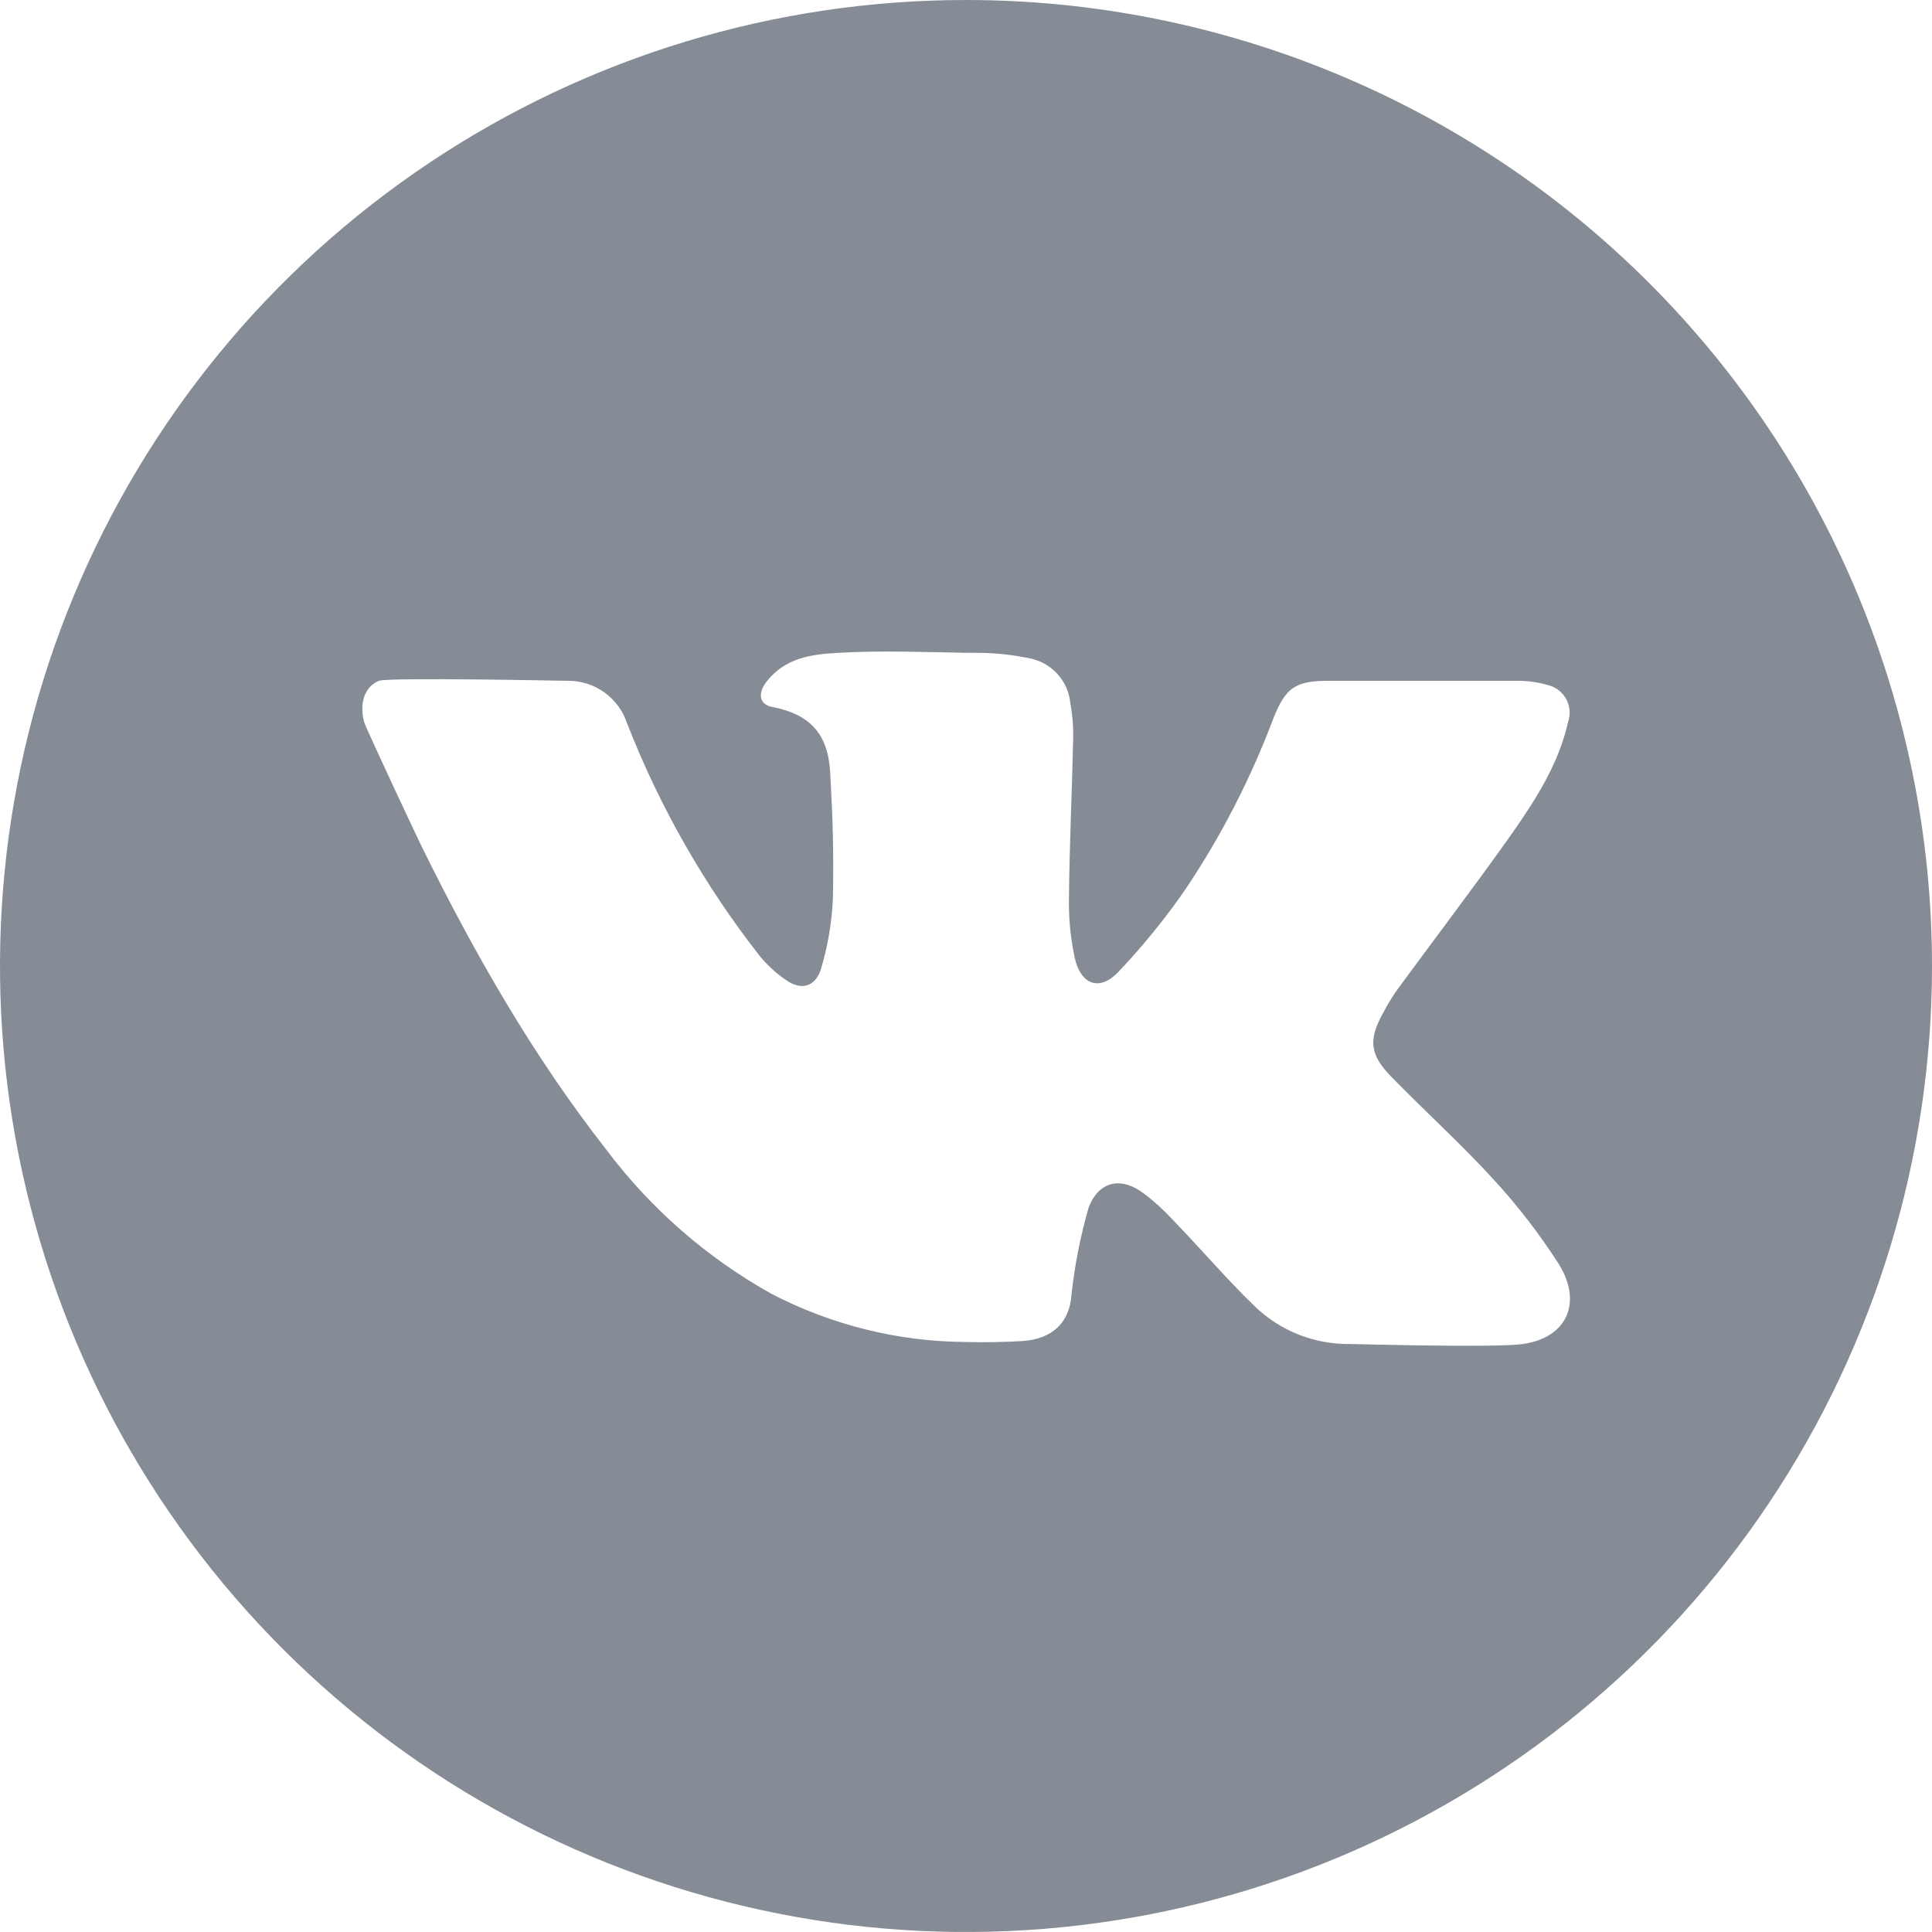 <svg width="36" height="36" viewBox="0 0 36 36" fill="none" xmlns="http://www.w3.org/2000/svg">
<path d="M18 0C14.44 0 10.96 1.056 8 3.034C5.04 5.011 2.733 7.823 1.37 11.112C0.008 14.401 -0.349 18.02 0.346 21.512C1.04 25.003 2.755 28.211 5.272 30.728C7.789 33.245 10.997 34.96 14.488 35.654C17.98 36.349 21.599 35.992 24.888 34.63C28.177 33.267 30.989 30.96 32.967 28C34.944 25.04 36 21.56 36 18C36 13.226 34.104 8.648 30.728 5.272C27.352 1.896 22.774 0 18 0ZM28.375 25.044C27.851 25.118 25.29 25.044 25.157 25.044C24.495 25.053 23.856 24.8 23.38 24.341C22.84 23.819 22.357 23.247 21.829 22.704C21.674 22.538 21.505 22.385 21.324 22.246C20.902 21.923 20.485 21.995 20.287 22.494C20.132 23.031 20.024 23.581 19.964 24.136C19.929 24.64 19.61 24.954 19.045 24.989C18.695 25.008 18.346 25.016 18 25.006C16.74 24.999 15.5 24.692 14.382 24.112C13.171 23.438 12.117 22.517 11.287 21.408C9.923 19.665 8.832 17.75 7.859 15.777C7.808 15.676 6.809 13.553 6.785 13.453C6.695 13.12 6.785 12.798 7.061 12.686C7.237 12.618 10.526 12.686 10.581 12.686C10.826 12.684 11.065 12.76 11.263 12.903C11.462 13.046 11.61 13.249 11.686 13.482C12.294 15.038 13.127 16.498 14.157 17.814C14.301 17.989 14.47 18.143 14.658 18.27C14.926 18.454 15.179 18.391 15.29 18.08C15.421 17.651 15.498 17.208 15.519 16.761C15.537 15.873 15.519 15.29 15.47 14.402C15.437 13.833 15.237 13.336 14.398 13.175C14.14 13.128 14.118 12.915 14.283 12.702C14.629 12.262 15.102 12.191 15.631 12.164C16.421 12.119 17.21 12.15 18 12.164H18.172C18.515 12.163 18.858 12.198 19.195 12.269C19.393 12.309 19.574 12.413 19.709 12.565C19.845 12.716 19.927 12.907 19.945 13.109C19.986 13.333 20.003 13.561 19.996 13.788C19.976 14.756 19.929 15.726 19.919 16.693C19.909 17.077 19.944 17.46 20.023 17.836C20.136 18.352 20.489 18.481 20.841 18.108C21.297 17.628 21.715 17.113 22.091 16.568C22.757 15.575 23.306 14.507 23.727 13.387C23.956 12.813 24.136 12.686 24.75 12.686H28.239C28.447 12.682 28.654 12.71 28.853 12.768C28.924 12.786 28.99 12.819 29.047 12.864C29.104 12.91 29.151 12.966 29.186 13.03C29.22 13.095 29.241 13.165 29.247 13.238C29.252 13.311 29.243 13.384 29.219 13.453C29.047 14.218 28.634 14.87 28.197 15.498C27.487 16.503 26.738 17.483 26.012 18.474C25.925 18.603 25.845 18.736 25.773 18.873C25.499 19.368 25.519 19.645 25.916 20.054C26.55 20.706 27.227 21.316 27.839 21.987C28.287 22.475 28.692 23.001 29.049 23.559C29.485 24.263 29.209 24.926 28.375 25.044Z" fill="#868C95"/>
</svg>
